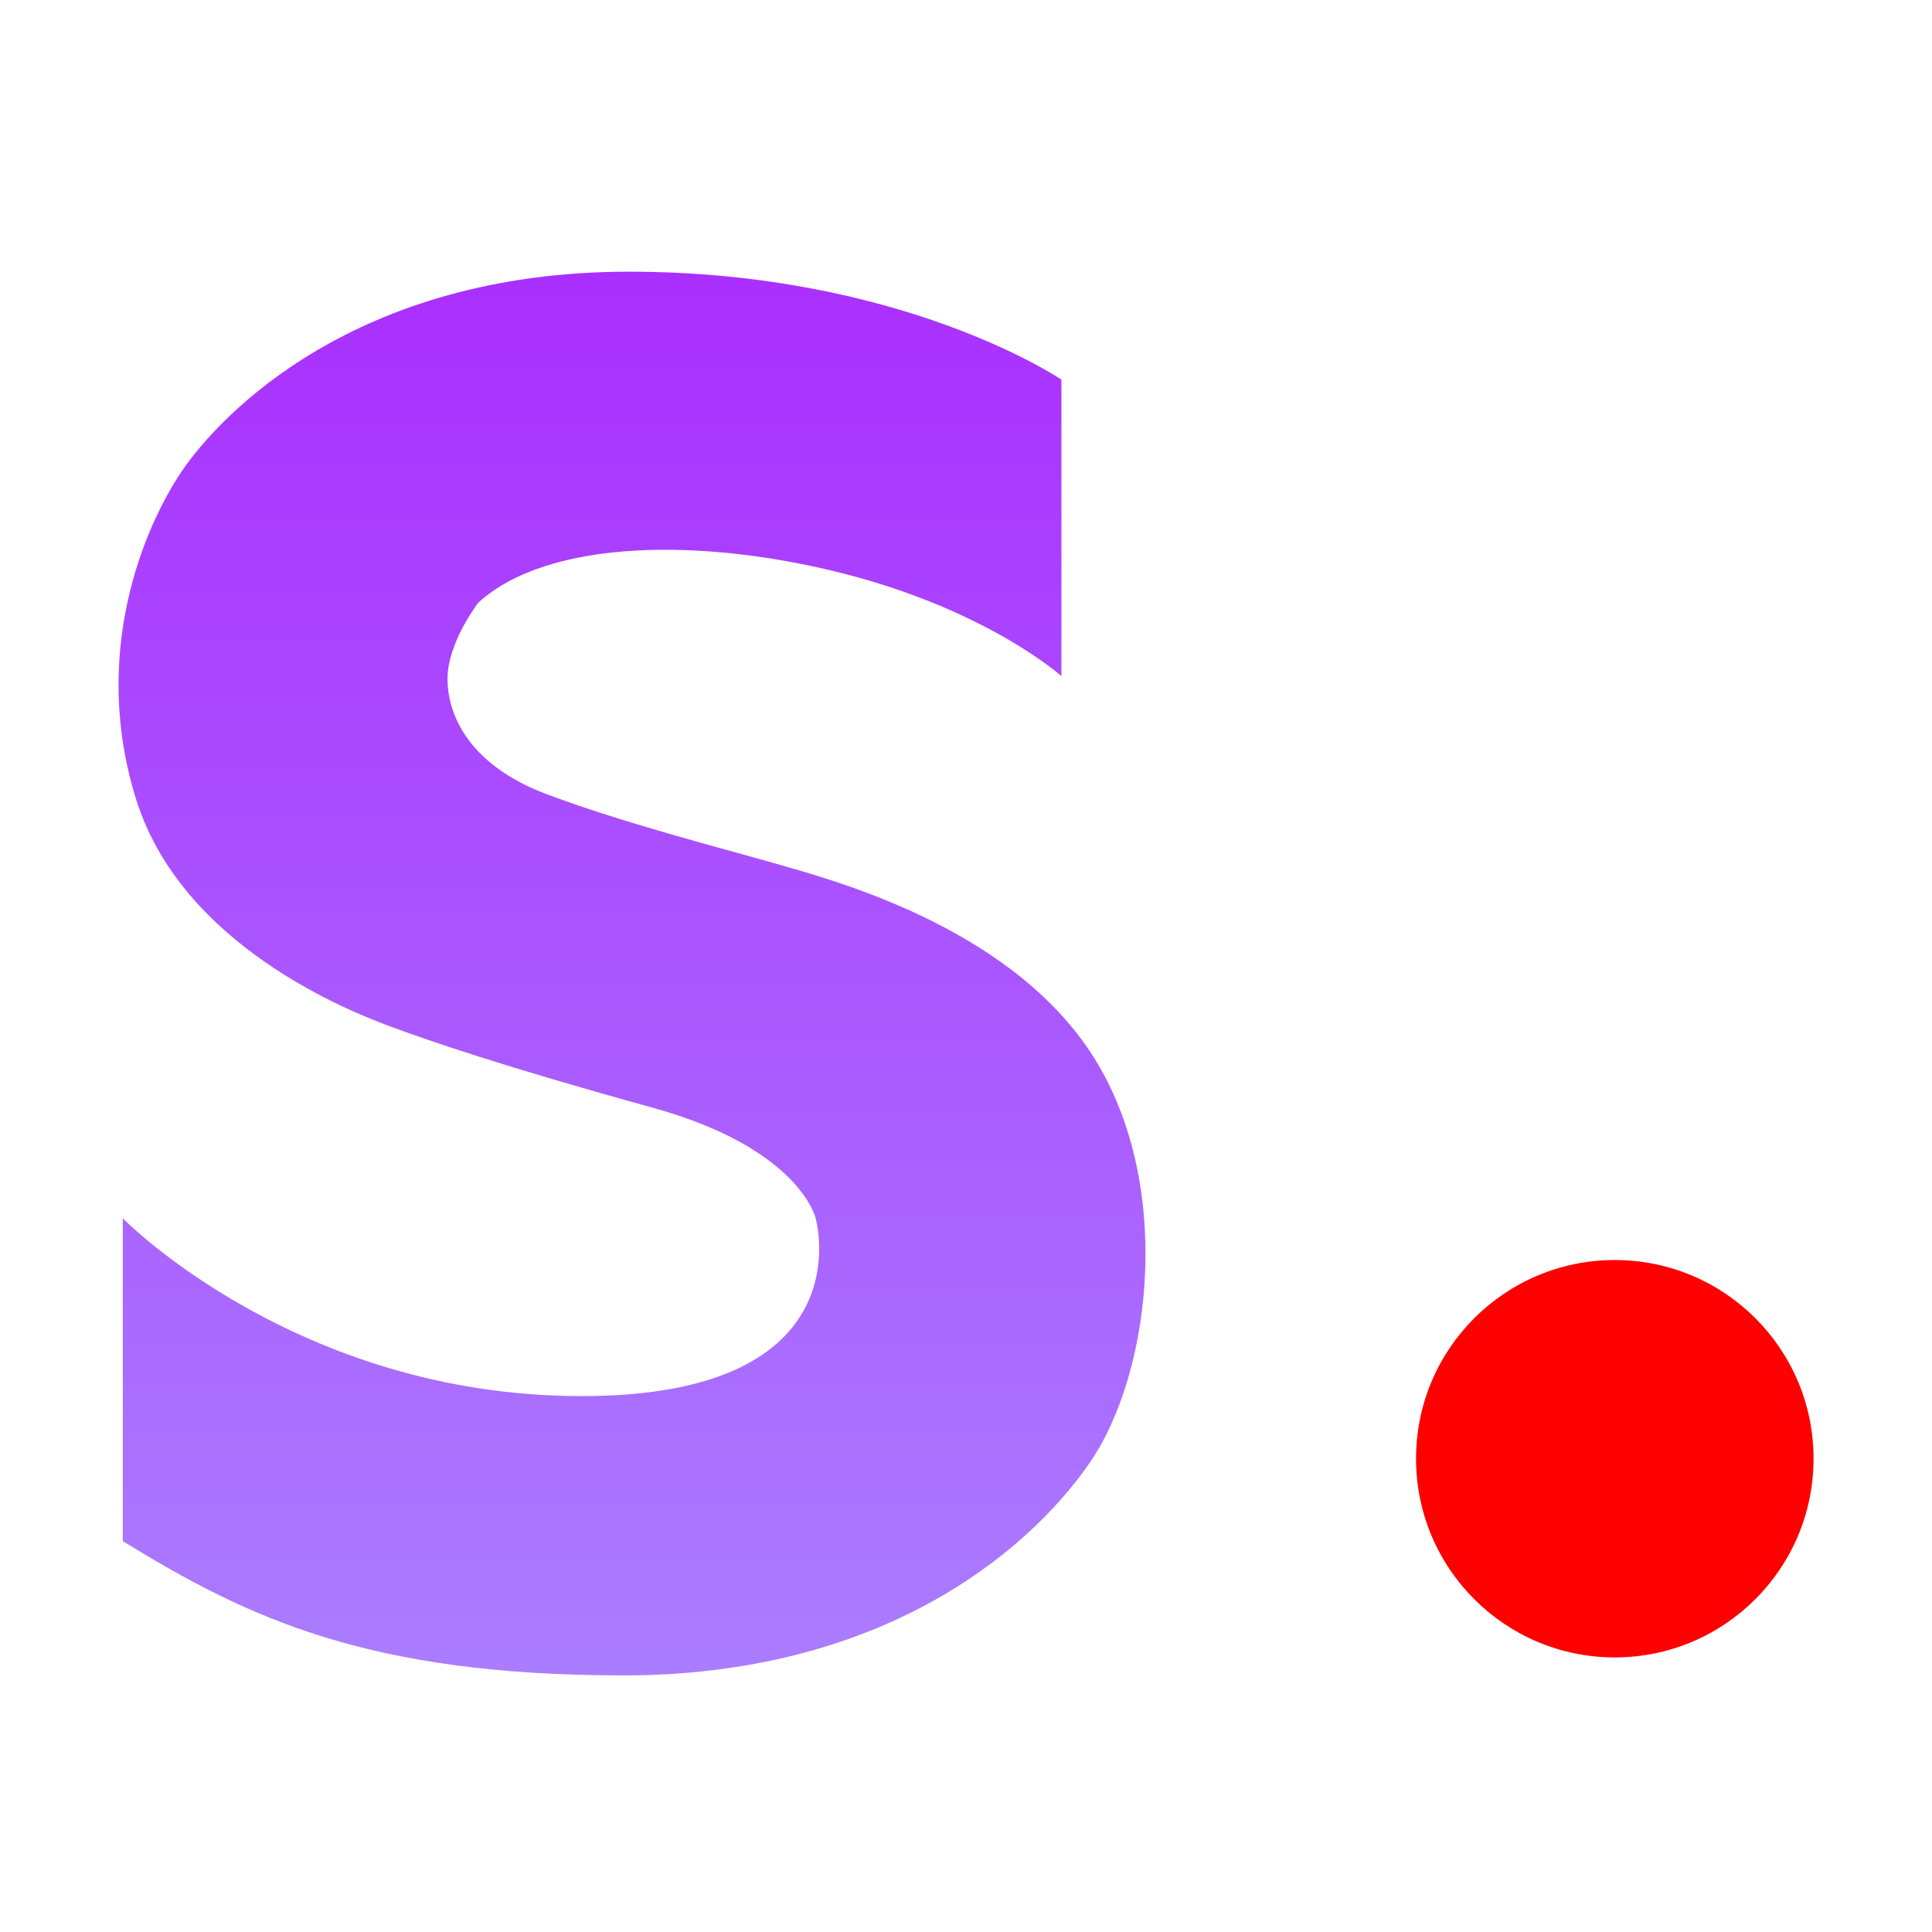 <svg width="16" height="16" viewBox="0 0 16 16" fill="none" xmlns="http://www.w3.org/2000/svg">
<path d="M1.017 12.763V10.09C1.017 10.09 2.459 11.562 4.817 11.562C7.175 11.562 6.755 10.09 6.755 10.09C6.755 10.09 6.627 9.511 5.403 9.173C4.179 8.835 3.548 8.618 3.225 8.498C2.902 8.377 1.513 7.837 1.13 6.628C0.747 5.419 1.19 4.368 1.506 3.902C1.821 3.437 2.94 2.25 5.208 2.25C7.476 2.25 8.79 3.144 8.79 3.144V5.599C8.79 5.599 8.196 5.066 7.017 4.758C5.838 4.451 4.547 4.458 3.961 4.991C3.961 4.991 3.706 5.321 3.706 5.622C3.706 5.922 3.886 6.335 4.524 6.576C5.163 6.816 5.959 7.019 6.402 7.146C6.845 7.274 8.317 7.649 9.022 8.701C9.728 9.752 9.548 11.359 9.022 12.118C8.497 12.876 7.273 13.875 5.163 13.875C3.052 13.875 2.054 13.401 1.017 12.763Z" fill="url(#paint0_linear_4892_10171)"/>
<path d="M13.373 13.726C14.282 13.726 15.019 12.989 15.019 12.08C15.019 11.171 14.282 10.435 13.373 10.435C12.464 10.435 11.727 11.171 11.727 12.08C11.727 12.989 12.464 13.726 13.373 13.726Z" fill="#FE0000"/>
<defs>
<linearGradient id="paint0_linear_4892_10171" x1="5.234" y1="2.25" x2="5.234" y2="13.875" gradientUnits="userSpaceOnUse">
<stop stop-color="#AA2FFF"/>
<stop offset="1" stop-color="#AA7DFF"/>
</linearGradient>
</defs>
</svg>

